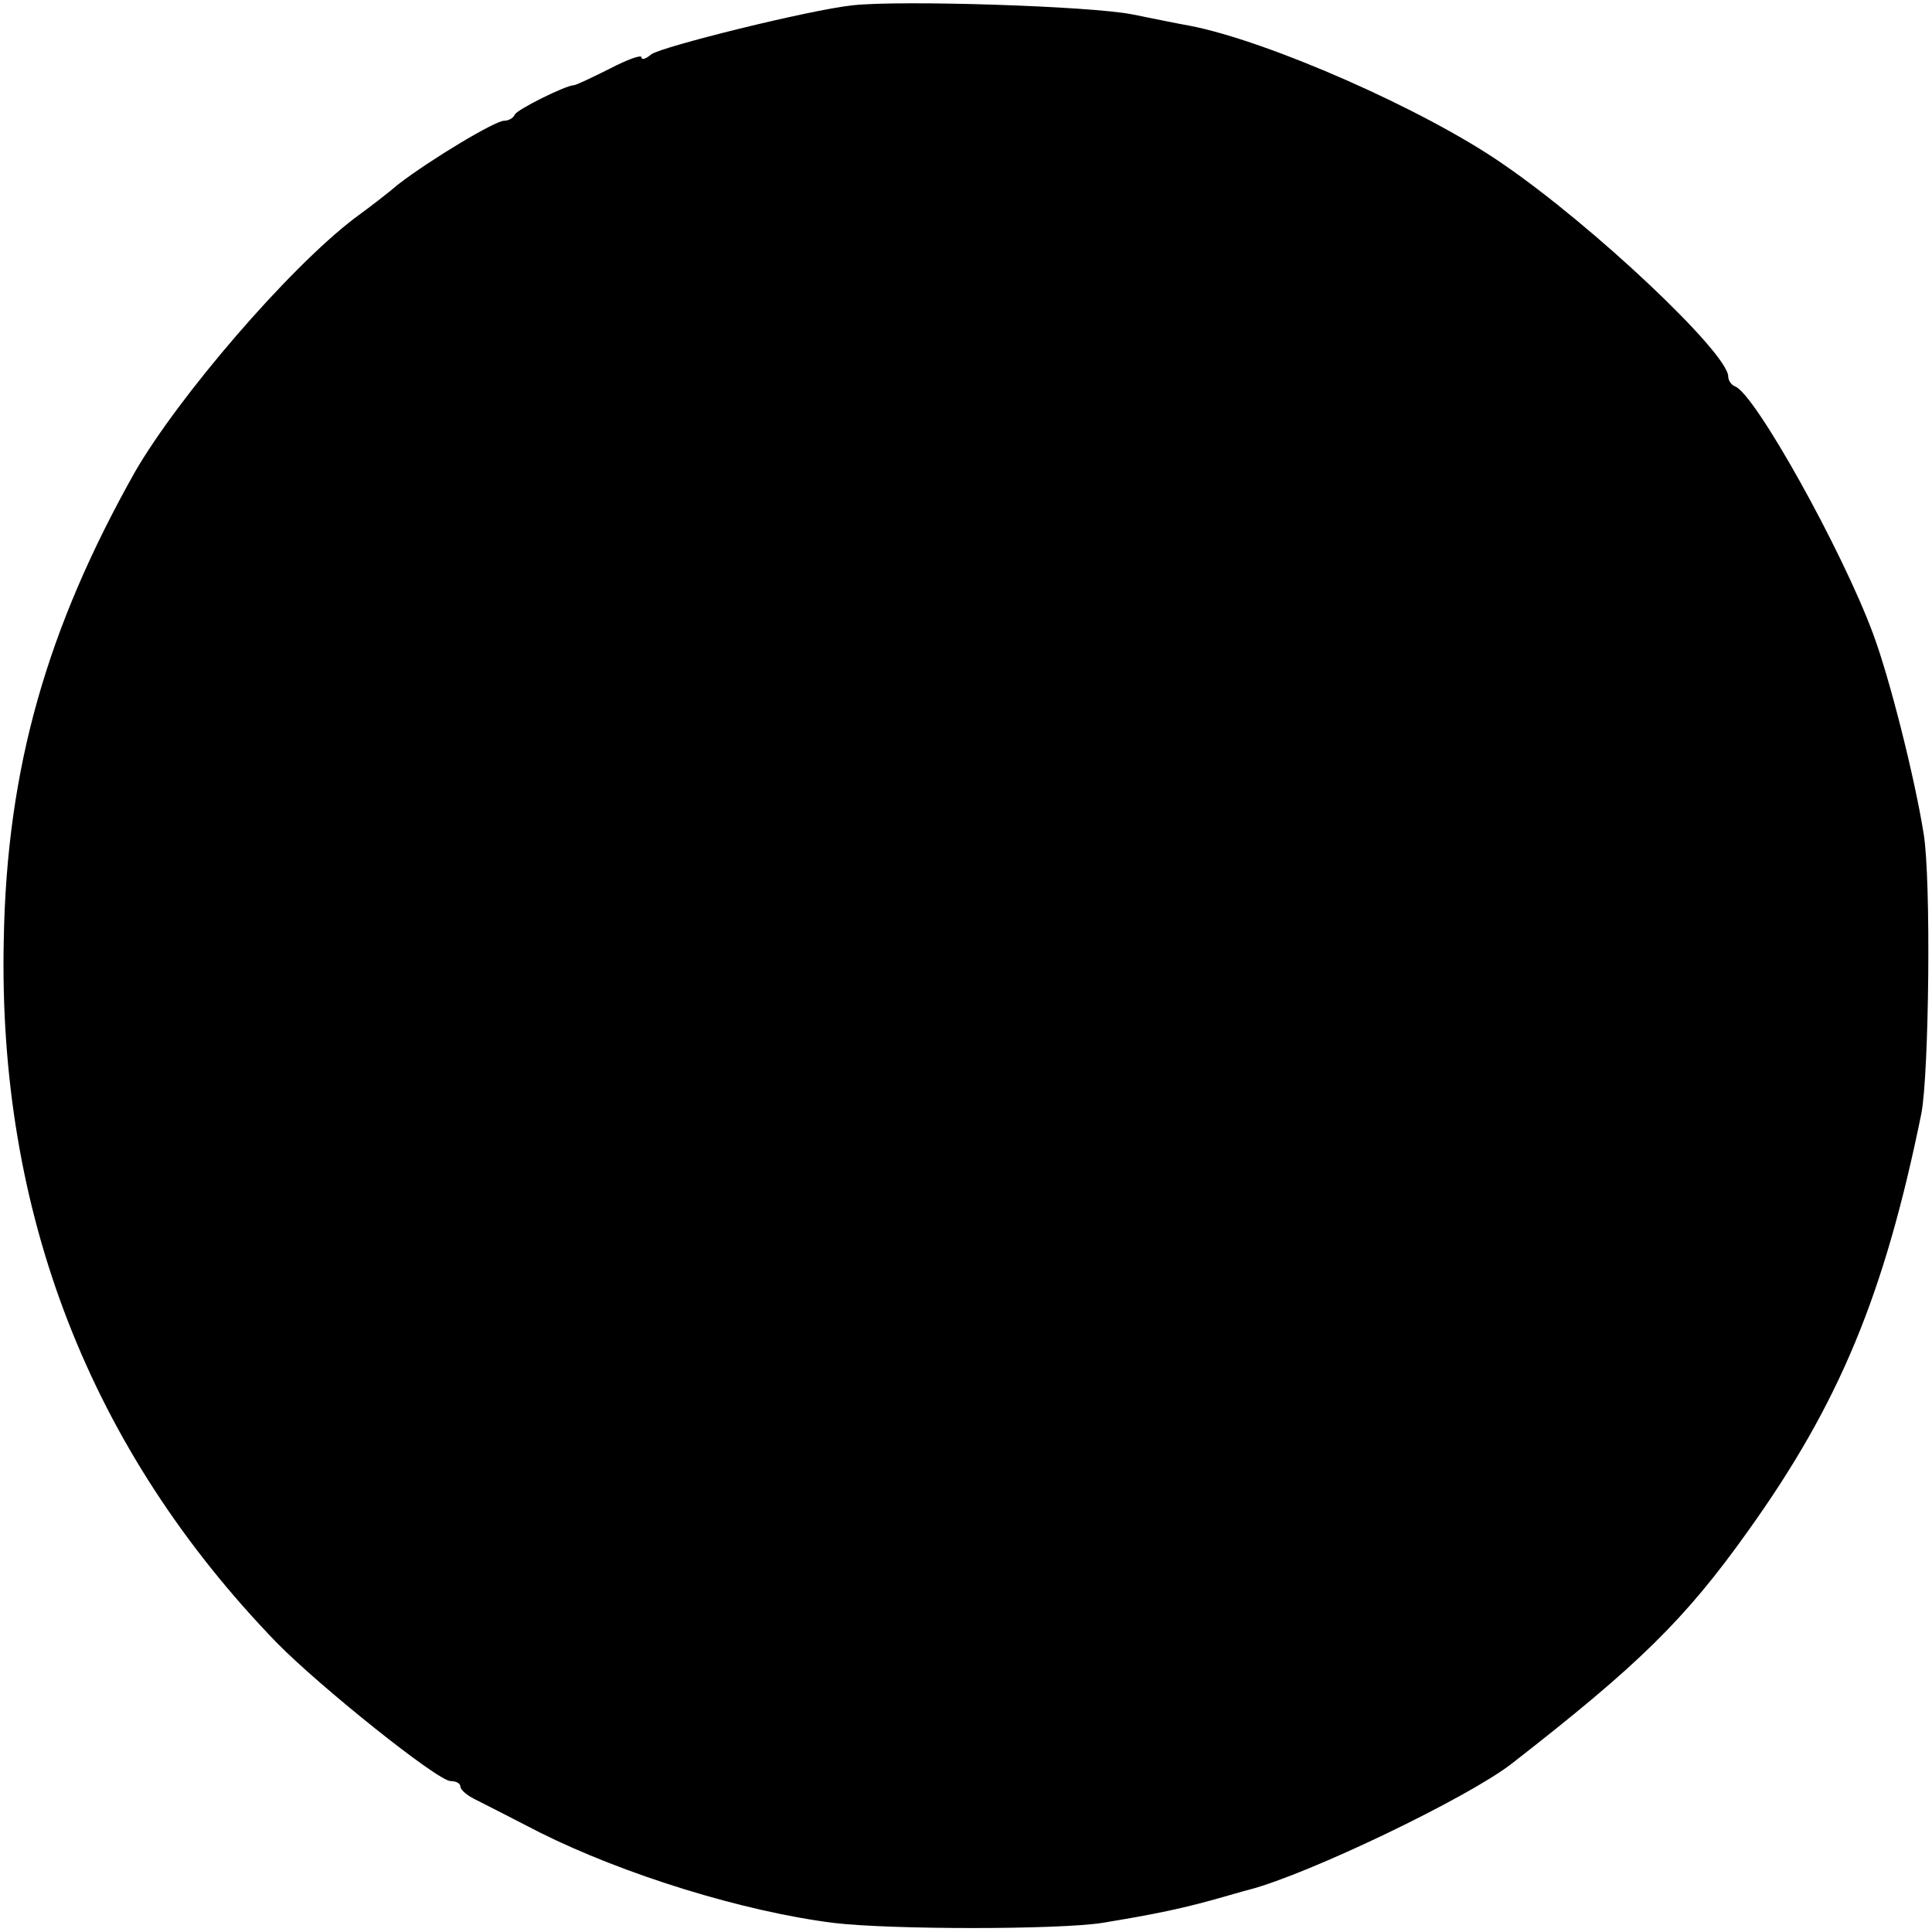 <?xml version="1.0" standalone="no"?>
<!DOCTYPE svg PUBLIC "-//W3C//DTD SVG 20010904//EN"
 "http://www.w3.org/TR/2001/REC-SVG-20010904/DTD/svg10.dtd">
<svg version="1.0" xmlns="http://www.w3.org/2000/svg"
 width="256pt" height="256pt" viewBox="0 0 256 256"
 preserveAspectRatio="xMidYMid meet">
<g transform="translate(0,256) scale(0.1,-0.1)"
fill="#000000" stroke="none">
<path d="M1130 2553 c-57 -6 -254 -55 -267 -65 -7 -6 -13 -8 -13 -4 0 4 -19
-3 -42 -15 -24 -12 -45 -22 -48 -22 -10 0 -75 -32 -78 -39 -2 -5 -9 -8 -14 -8
-12 0 -97 -51 -140 -84 -14 -12 -40 -32 -58 -45 -88 -67 -233 -236 -291 -336
-117 -208 -170 -393 -174 -620 -8 -362 114 -676 362 -932 57 -58 213 -183 230
-183 7 0 13 -3 13 -7 0 -5 10 -13 23 -19 12 -6 49 -25 82 -42 112 -56 270
-105 390 -120 76 -9 296 -9 355 0 67 11 101 18 145 30 22 6 45 13 50 14 80 21
290 122 348 167 167 130 229 190 313 308 121 169 181 313 230 554 10 53 13
308 3 370 -12 75 -45 206 -67 265 -41 111 -157 319 -183 328 -5 2 -9 8 -9 13
0 31 -179 200 -299 282 -104 72 -311 163 -415 183 -12 2 -46 9 -76 15 -56 11
-306 19 -370 12z"/>
</g>
</svg>
